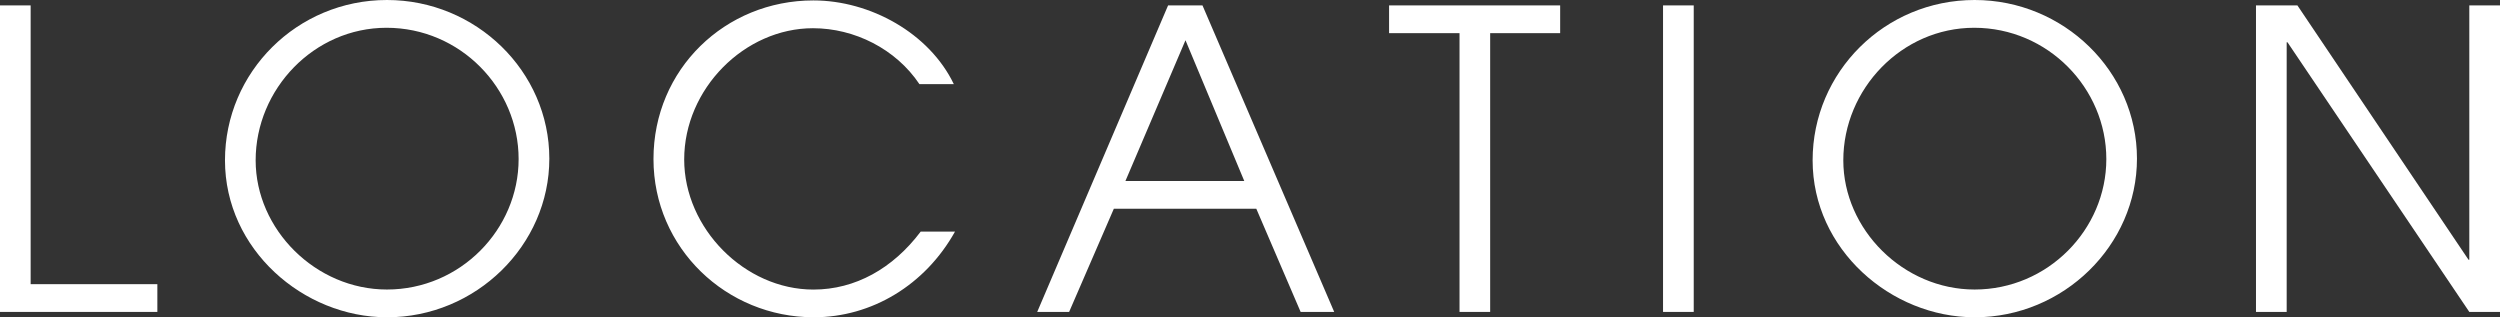 <?xml version="1.0" encoding="UTF-8"?>
<svg id="_レイヤー_1" data-name="レイヤー_1" xmlns="http://www.w3.org/2000/svg" width="100.363" height="12.737" version="1.1" viewBox="0 0 100.363 12.737">
  <rect x="0" y="0" width="100.363" height="12.737" fill="#333333" stroke="none"/>
  <!-- Generator: Adobe Illustrator 29.1.0, SVG Export Plug-In . SVG Version: 2.1.0 Build 142)  -->
  <path d="M0,12.522V.217h1.23v11.191h5.087v1.114H0Z" fill="#fff"/>
  <path d="M15.535,12.737c-3.36,0-6.503-2.727-6.503-6.301,0-3.542,2.894-6.436,6.503-6.436,3.574,0,6.518,2.861,6.518,6.369,0,3.476-2.944,6.369-6.518,6.369ZM15.518,1.115c-2.911,0-5.255,2.46-5.255,5.321,0,2.777,2.41,5.187,5.271,5.187,2.942,0,5.286-2.41,5.286-5.238,0-2.843-2.344-5.27-5.303-5.27Z" fill="#fff"/>
  <path d="M38.34,9.296c-1.197,2.145-3.342,3.441-5.671,3.441-3.508,0-6.435-2.777-6.435-6.352C26.234,2.778,29.112.017,32.653.017c2.279,0,4.656,1.314,5.638,3.36h-1.381c-.947-1.414-2.609-2.244-4.273-2.244-2.743,0-5.17,2.427-5.17,5.27,0,2.762,2.427,5.222,5.187,5.222,1.681,0,3.193-.847,4.307-2.327h1.381Z" fill="#fff"/>
  <path d="M52.214,12.522l-1.779-4.141h-5.72l-1.795,4.141h-1.281L46.893.217h1.381l5.288,12.305h-1.348ZM47.592,1.614l-2.412,5.653h4.772l-2.361-5.653Z" fill="#fff"/>
  <path d="M58.593,12.522V1.331h-2.828V.217h6.868v1.114h-2.81v11.191h-1.23Z" fill="#fff"/>
  <path d="M66.763,12.522V.217h1.232v12.305h-1.232Z" fill="#fff"/>
  <path d="M79.271,12.737c-3.36,0-6.503-2.727-6.503-6.301,0-3.542,2.894-6.436,6.503-6.436,3.574,0,6.518,2.861,6.518,6.369,0,3.476-2.944,6.369-6.518,6.369ZM79.255,1.115c-2.911,0-5.255,2.46-5.255,5.321,0,2.777,2.41,5.187,5.271,5.187,2.942,0,5.288-2.41,5.288-5.238,0-2.843-2.345-5.27-5.304-5.27Z" fill="#fff"/>
  <path d="M99.131,12.522l-7.299-10.824h-.033v10.824h-1.232V.217h1.663l6.868,10.209h.033V.217h1.232v12.305h-1.232Z" fill="#fff"/>
</svg>